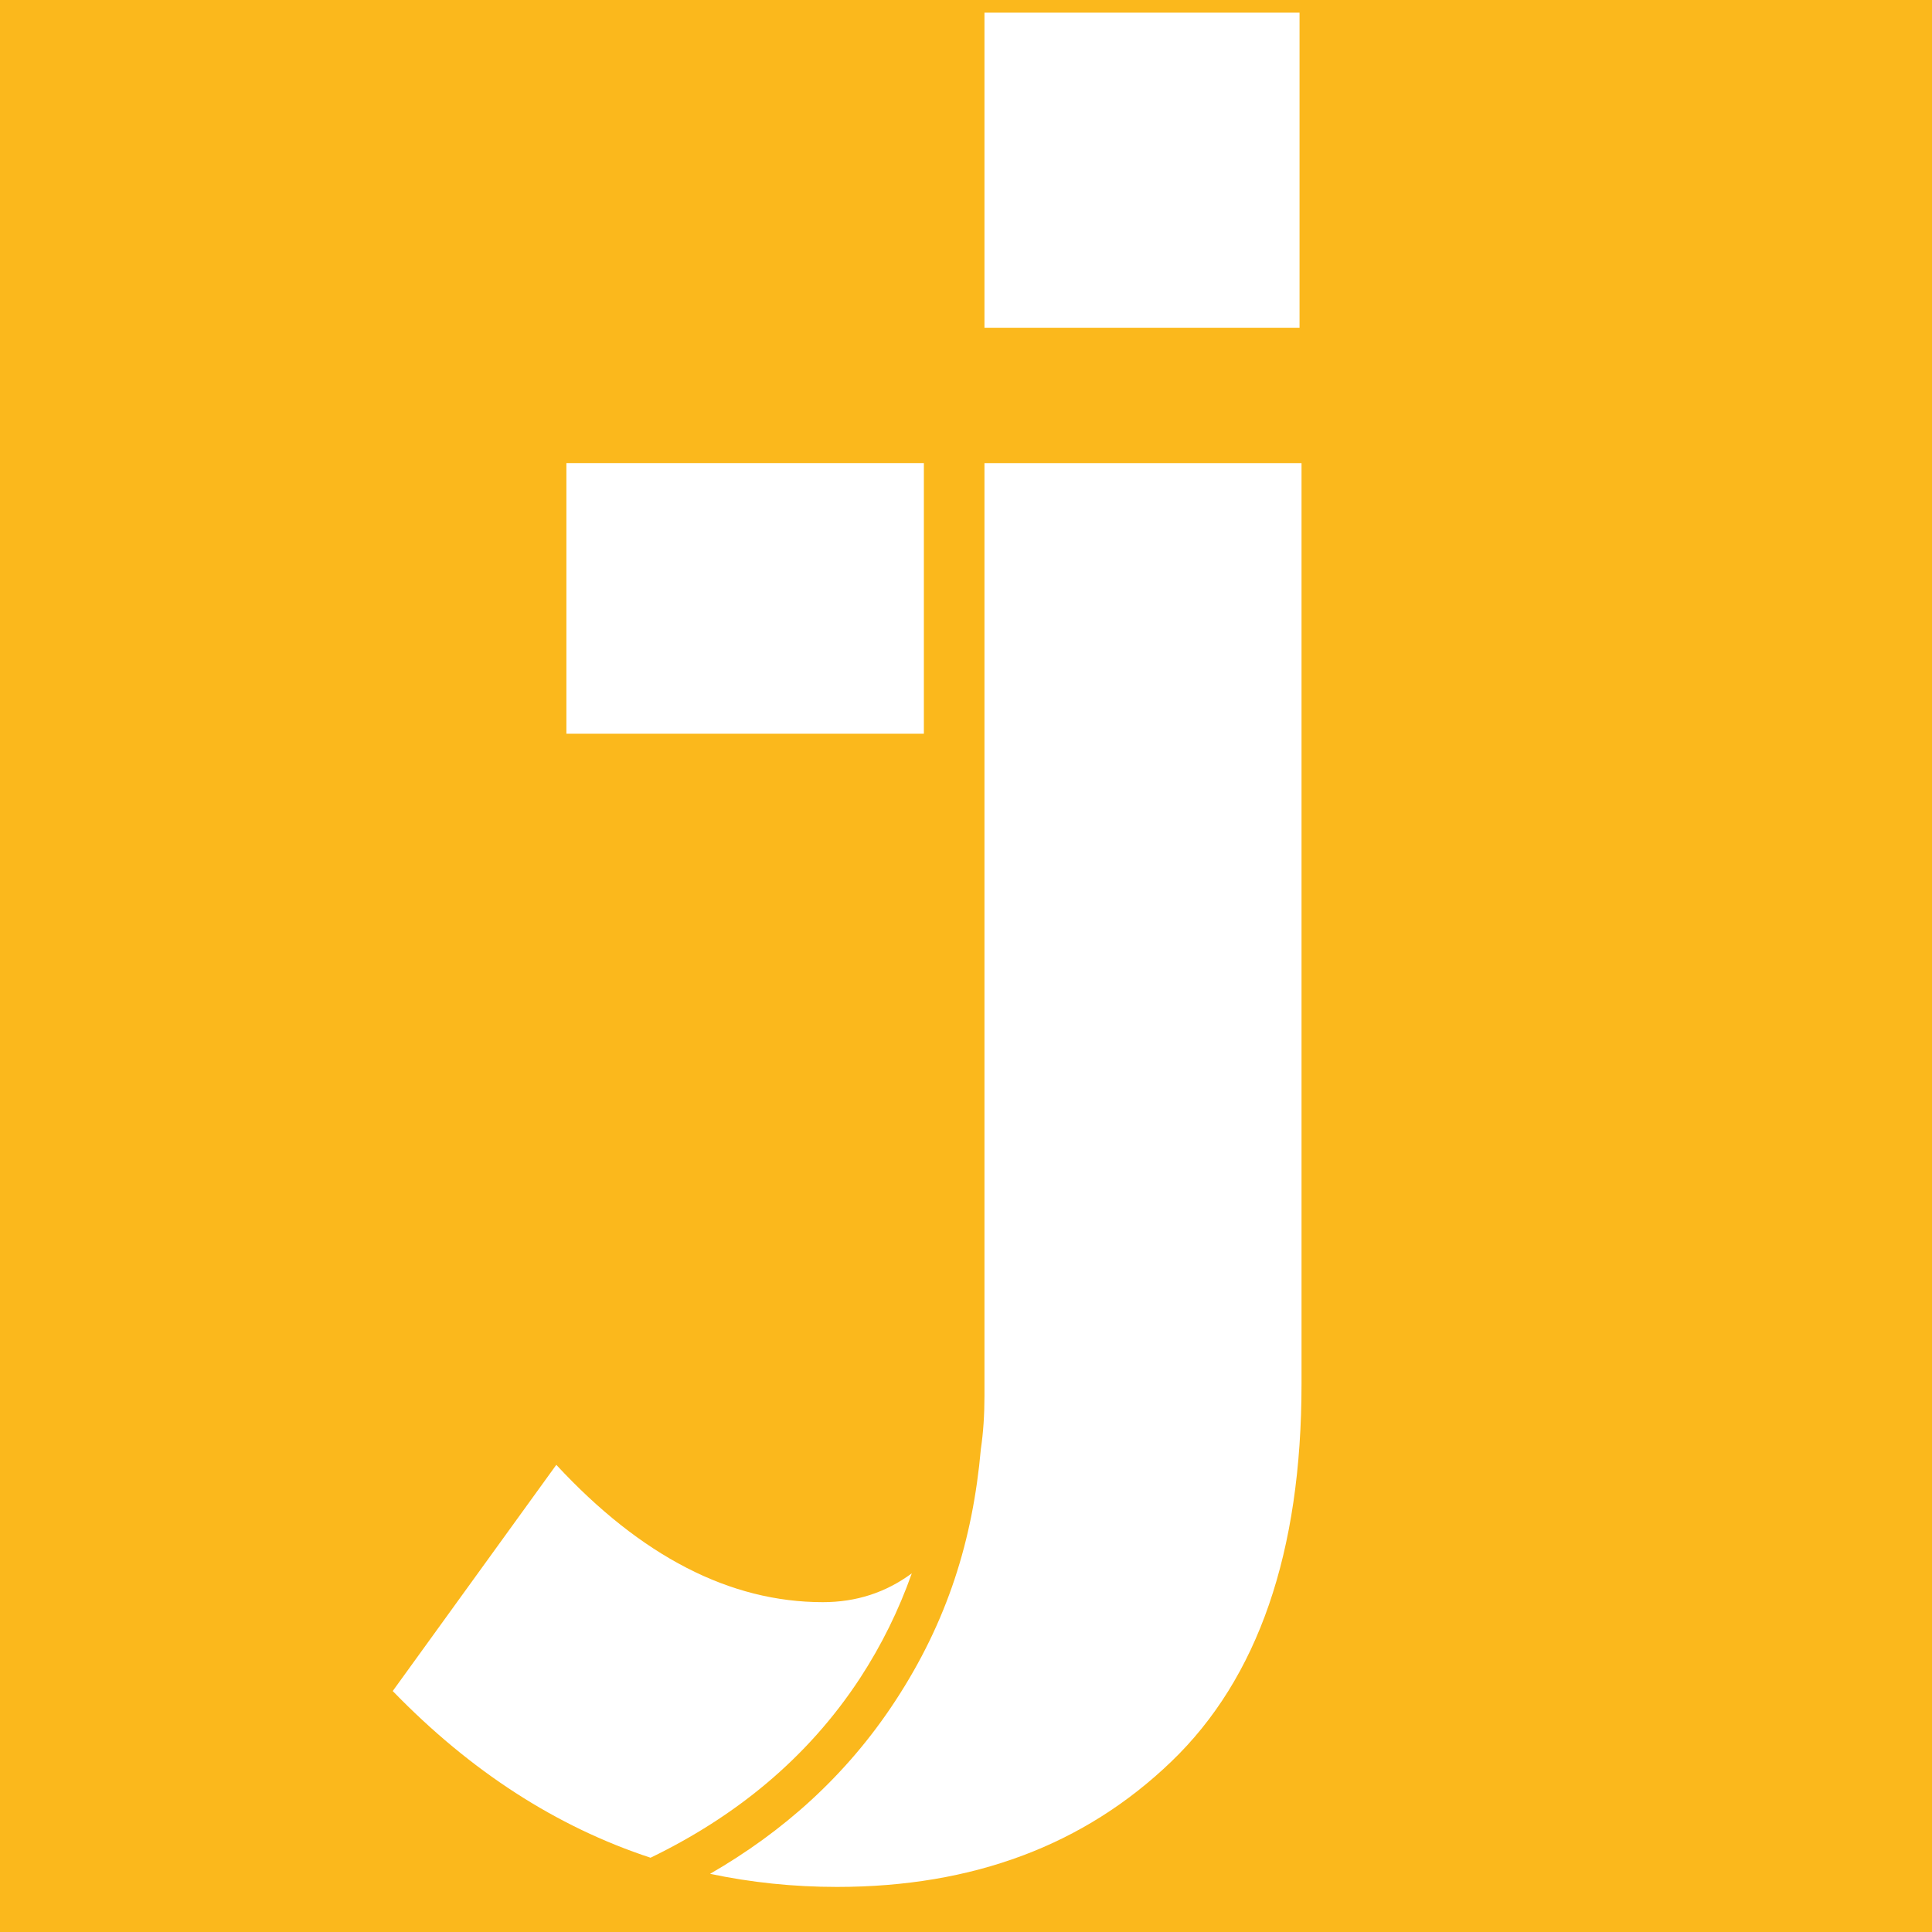 <?xml version="1.0" encoding="utf-8"?>
<!-- Generator: Adobe Illustrator 16.0.0, SVG Export Plug-In . SVG Version: 6.00 Build 0)  -->
<!DOCTYPE svg PUBLIC "-//W3C//DTD SVG 1.1//EN" "http://www.w3.org/Graphics/SVG/1.1/DTD/svg11.dtd">
<svg version="1.1" id="Calque_1" xmlns="http://www.w3.org/2000/svg" xmlns:xlink="http://www.w3.org/1999/xlink" x="0px" y="0px"
	 width="36px" height="36px" viewBox="0 0 36 36" enable-background="new 0 0 36 36" xml:space="preserve">
<polygon fill-rule="evenodd" clip-rule="evenodd" fill="#FBB81C" points="0,0 36,0 36,36.003 0,36.003 0,0 "/>
<polygon fill-rule="evenodd" clip-rule="evenodd" fill="#FFFFFF" points="18.344,0.236 24.215,0.236 24.215,6.107 18.344,6.107 
	18.344,0.236 "/>
<polygon fill-rule="evenodd" clip-rule="evenodd" fill="#FFFFFF" points="10.554,13.672 17.215,13.672 17.215,8.629 10.554,8.629 
	10.554,13.672 "/>
<path fill-rule="evenodd" clip-rule="evenodd" fill="#FFFFFF" d="M16.99,29.317c-0.486,0.359-1.038,0.537-1.657,0.537
	c-1.73,0-3.387-0.854-4.967-2.559l-3.048,4.215c1.449,1.495,3.051,2.529,4.804,3.106c1.549-0.75,2.909-1.827,3.905-3.348
	C16.425,30.658,16.748,30.002,16.99,29.317L16.99,29.317z"/>
<path fill-rule="evenodd" clip-rule="evenodd" fill="#FFFFFF" d="M18.344,13.672v9.006c0,1.113,0,2.225,0,3.336
	c0,0.354-0.022,0.681-0.067,0.985c-0.151,1.688-0.619,3.21-1.601,4.705c-0.911,1.39-2.096,2.435-3.445,3.212
	c0.762,0.161,1.55,0.244,2.365,0.244c2.534,0,4.61-0.779,6.228-2.334c1.619-1.554,2.428-3.902,2.428-7.038V8.629h-5.908V13.672
	L18.344,13.672z"/>
</svg>
